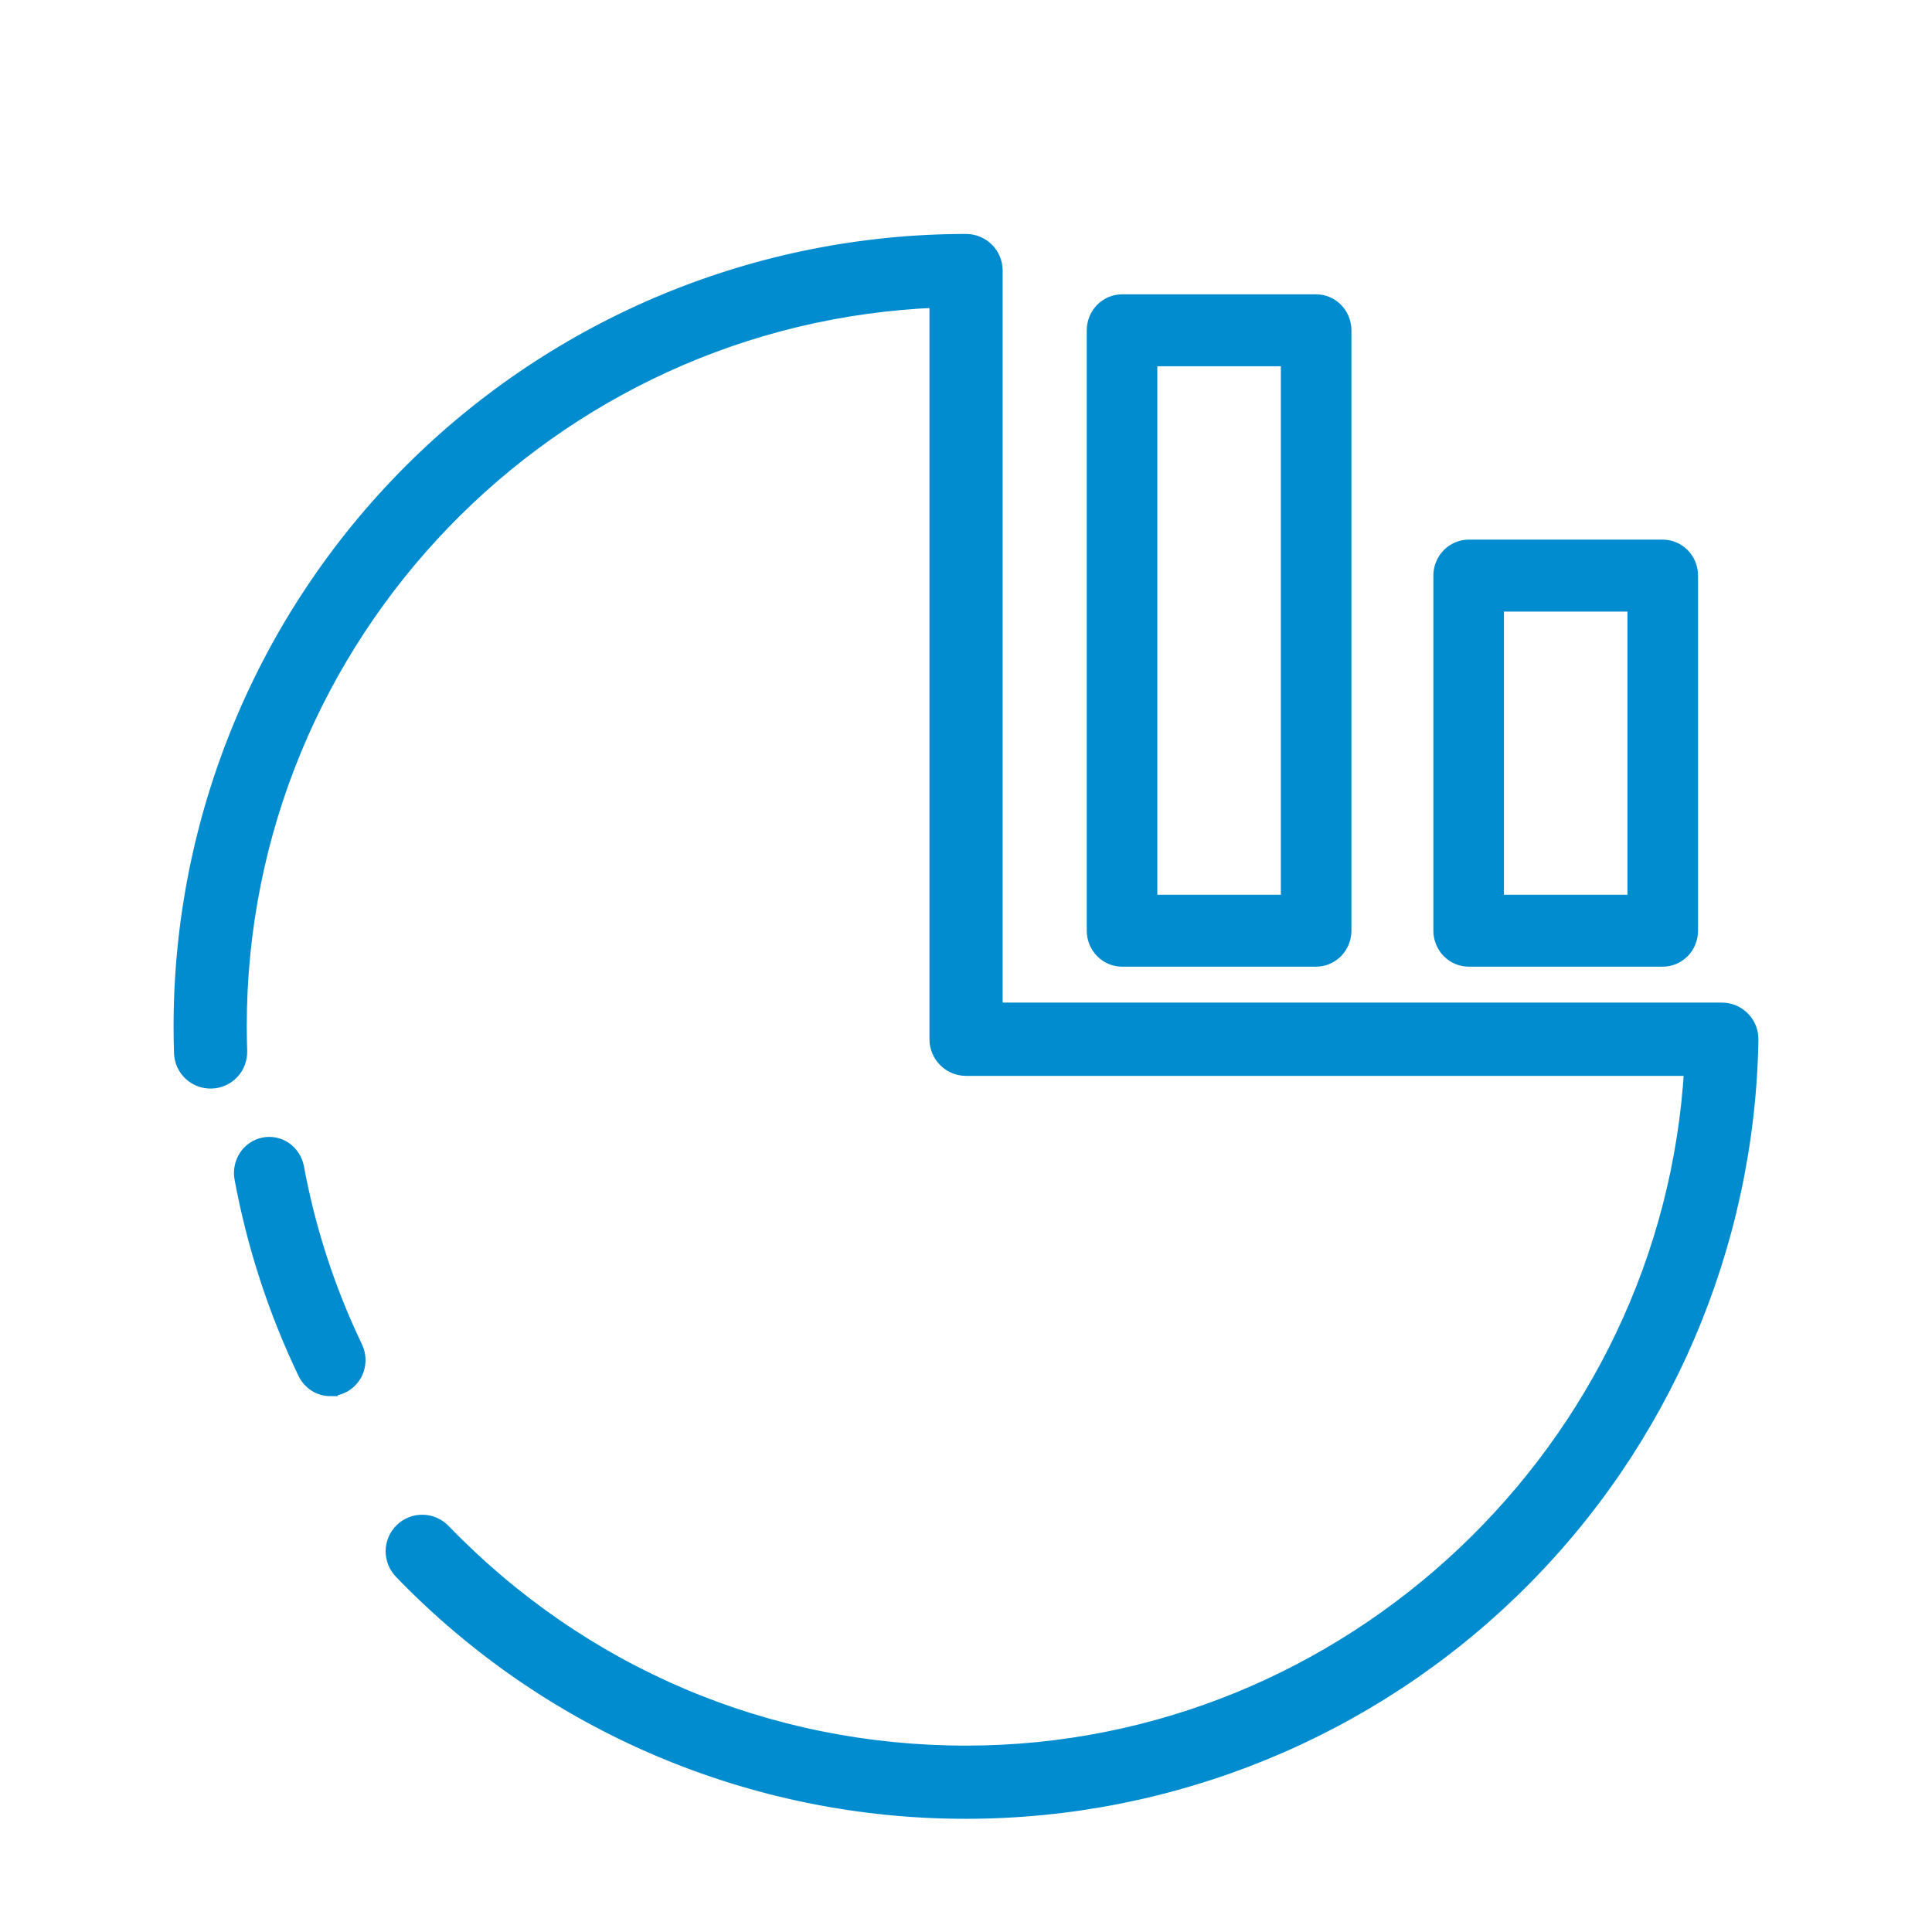 <svg width="32" height="32" viewBox="0 0 32 32" fill="none" xmlns="http://www.w3.org/2000/svg">
<path d="M16.001 30C14.257 30.002 12.53 29.652 10.924 28.971C9.317 28.29 7.865 27.291 6.654 26.036C6.609 25.991 6.573 25.937 6.549 25.878C6.524 25.819 6.512 25.755 6.512 25.691C6.513 25.627 6.526 25.564 6.551 25.505C6.576 25.447 6.613 25.393 6.659 25.349C6.705 25.304 6.759 25.27 6.819 25.246C6.879 25.223 6.942 25.212 7.006 25.214C7.07 25.215 7.133 25.23 7.191 25.256C7.25 25.283 7.302 25.32 7.346 25.367C9.635 27.735 12.709 29.038 16.001 29.038C22.366 29.038 27.657 23.993 28.02 17.695H16.001C15.874 17.695 15.751 17.645 15.661 17.554C15.571 17.464 15.52 17.342 15.52 17.214V4.971C9.104 5.225 3.962 10.523 3.962 17C3.962 17.135 3.965 17.272 3.969 17.408C3.973 17.536 3.927 17.66 3.84 17.753C3.752 17.846 3.632 17.901 3.504 17.905C3.377 17.91 3.253 17.863 3.159 17.776C3.066 17.689 3.011 17.568 3.007 17.44C3.002 17.294 3 17.146 3 16.999C3 15.292 3.336 13.602 3.99 12.025C4.643 10.447 5.601 9.014 6.808 7.807C8.015 6.6 9.449 5.643 11.026 4.989C12.604 4.336 14.294 4 16.001 4C16.129 4 16.251 4.051 16.341 4.141C16.432 4.231 16.482 4.353 16.482 4.481V16.731H28.519C28.583 16.731 28.646 16.744 28.705 16.768C28.764 16.793 28.817 16.829 28.862 16.875C28.907 16.92 28.942 16.974 28.966 17.033C28.989 17.093 29.001 17.156 29 17.22C28.942 20.629 27.548 23.879 25.116 26.27C22.685 28.66 19.411 30 16.001 30Z" fill="#008CCE" stroke="#008CCE" stroke-width="0.25"/>
<path d="M5.471 23C5.385 23 5.3 22.975 5.228 22.929C5.155 22.882 5.096 22.816 5.058 22.737C4.568 21.716 4.215 20.632 4.008 19.515C3.997 19.454 3.997 19.391 4.01 19.331C4.022 19.27 4.046 19.213 4.079 19.162C4.113 19.11 4.157 19.067 4.207 19.033C4.258 18.999 4.314 18.975 4.373 18.964C4.433 18.952 4.493 18.953 4.553 18.965C4.612 18.978 4.668 19.002 4.718 19.037C4.767 19.072 4.81 19.116 4.843 19.168C4.876 19.219 4.899 19.277 4.911 19.338C5.102 20.372 5.429 21.375 5.882 22.319C5.917 22.391 5.933 22.47 5.929 22.55C5.925 22.63 5.902 22.708 5.86 22.776C5.819 22.843 5.762 22.899 5.694 22.938C5.625 22.977 5.549 22.998 5.471 22.998V23ZM21.8 15.886H18.584C18.463 15.886 18.346 15.836 18.26 15.748C18.174 15.66 18.125 15.54 18.125 15.415V5.471C18.125 5.346 18.174 5.226 18.26 5.138C18.346 5.05 18.463 5 18.584 5H21.8C21.921 5 22.038 5.05 22.124 5.138C22.21 5.226 22.259 5.346 22.259 5.471V15.415C22.259 15.54 22.21 15.66 22.124 15.748C22.038 15.836 21.921 15.886 21.8 15.886ZM19.044 14.945H21.34V5.941H19.044V14.945ZM27.541 15.886H24.326C24.204 15.886 24.087 15.836 24.001 15.748C23.915 15.66 23.866 15.54 23.866 15.415V9.534C23.866 9.409 23.915 9.289 24.001 9.201C24.087 9.113 24.204 9.063 24.326 9.063H27.541C27.663 9.063 27.779 9.113 27.866 9.201C27.952 9.289 28 9.409 28 9.534V15.415C28 15.54 27.952 15.66 27.866 15.748C27.779 15.836 27.663 15.886 27.541 15.886ZM24.785 14.945H27.081V10.005H24.785V14.945Z" fill="#008CCE" stroke="#008CCE" stroke-width="0.25"/>
</svg>
